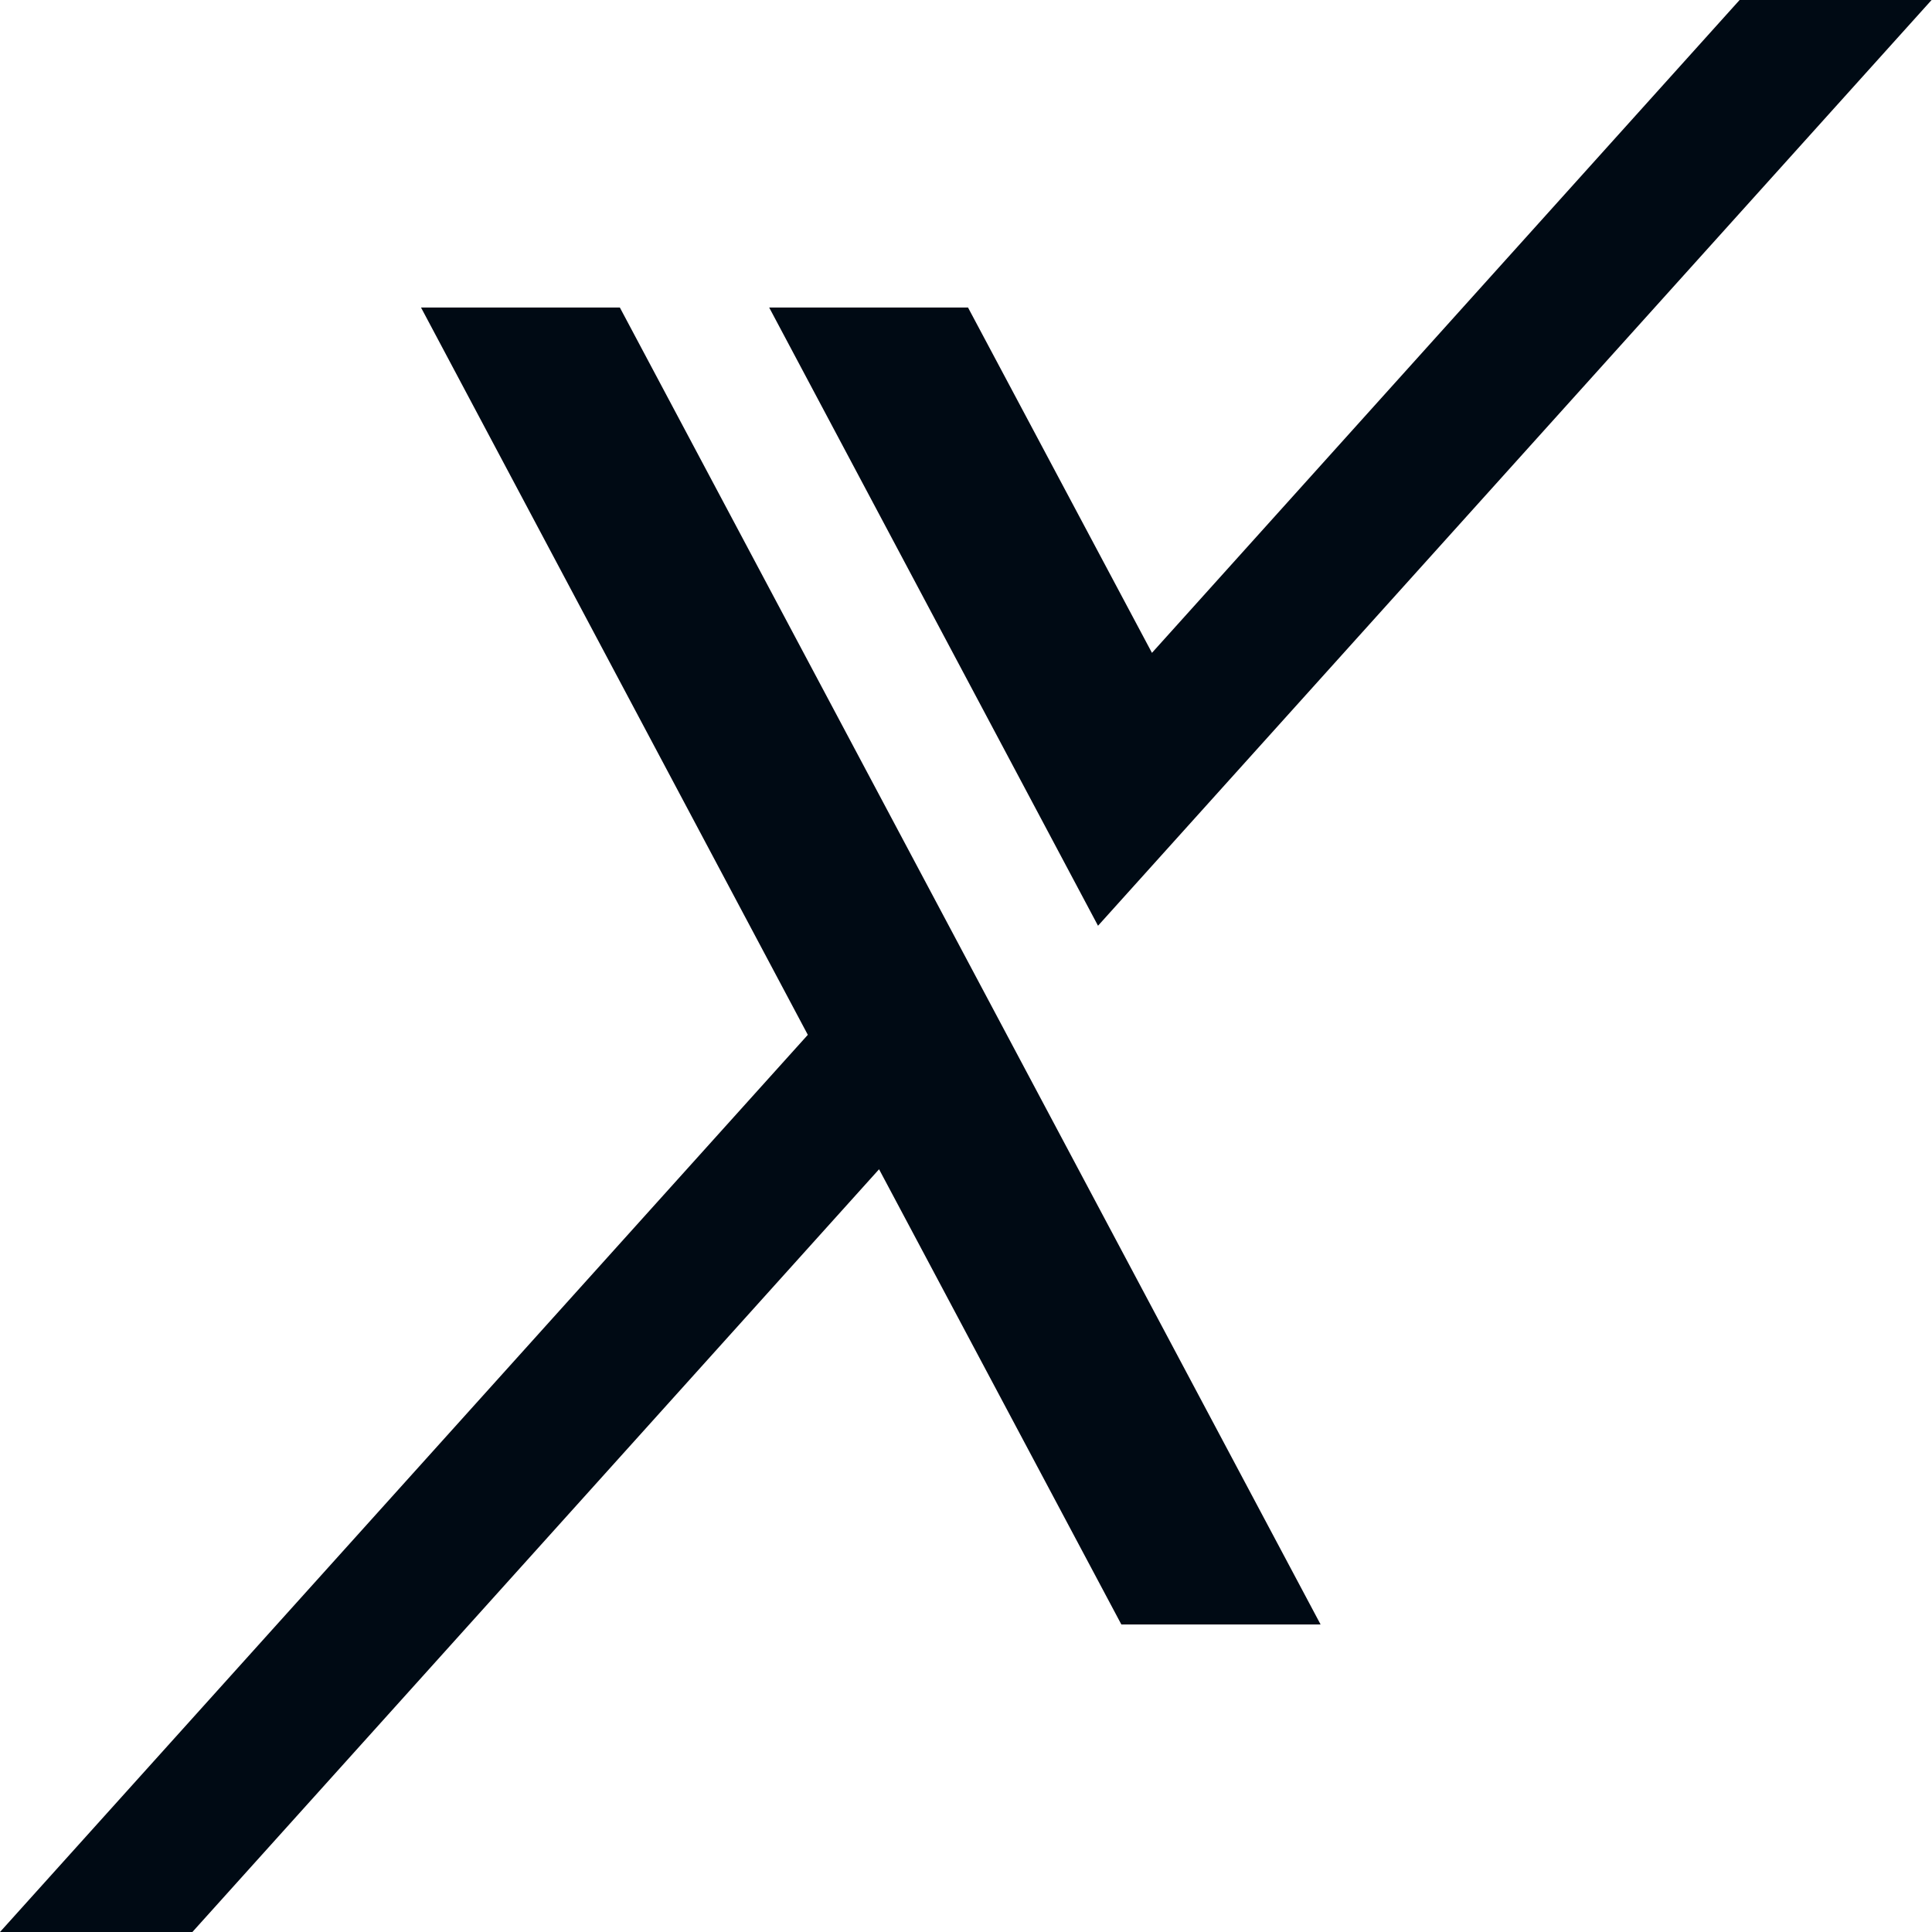 <?xml version="1.0" encoding="UTF-8"?>
<svg xmlns="http://www.w3.org/2000/svg" id="Ebene_2" data-name="Ebene 2" viewBox="0 0 48 48">
  <defs>
    <style>
      .cls-1 {
        fill: #000a14;
      }
    </style>
  </defs>
  <polygon class="cls-1" points="47.99 0 43.22 0 28.62 16.22 24.05 7.64 19.11 7.64 27.28 23 47.99 0"></polygon>
  <polygon class="cls-1" points="10.46 7.64 20.07 25.71 0 48 4.78 48 21.84 29.05 27.86 40.36 32.81 40.36 15.4 7.64 10.46 7.64"></polygon>
</svg>
